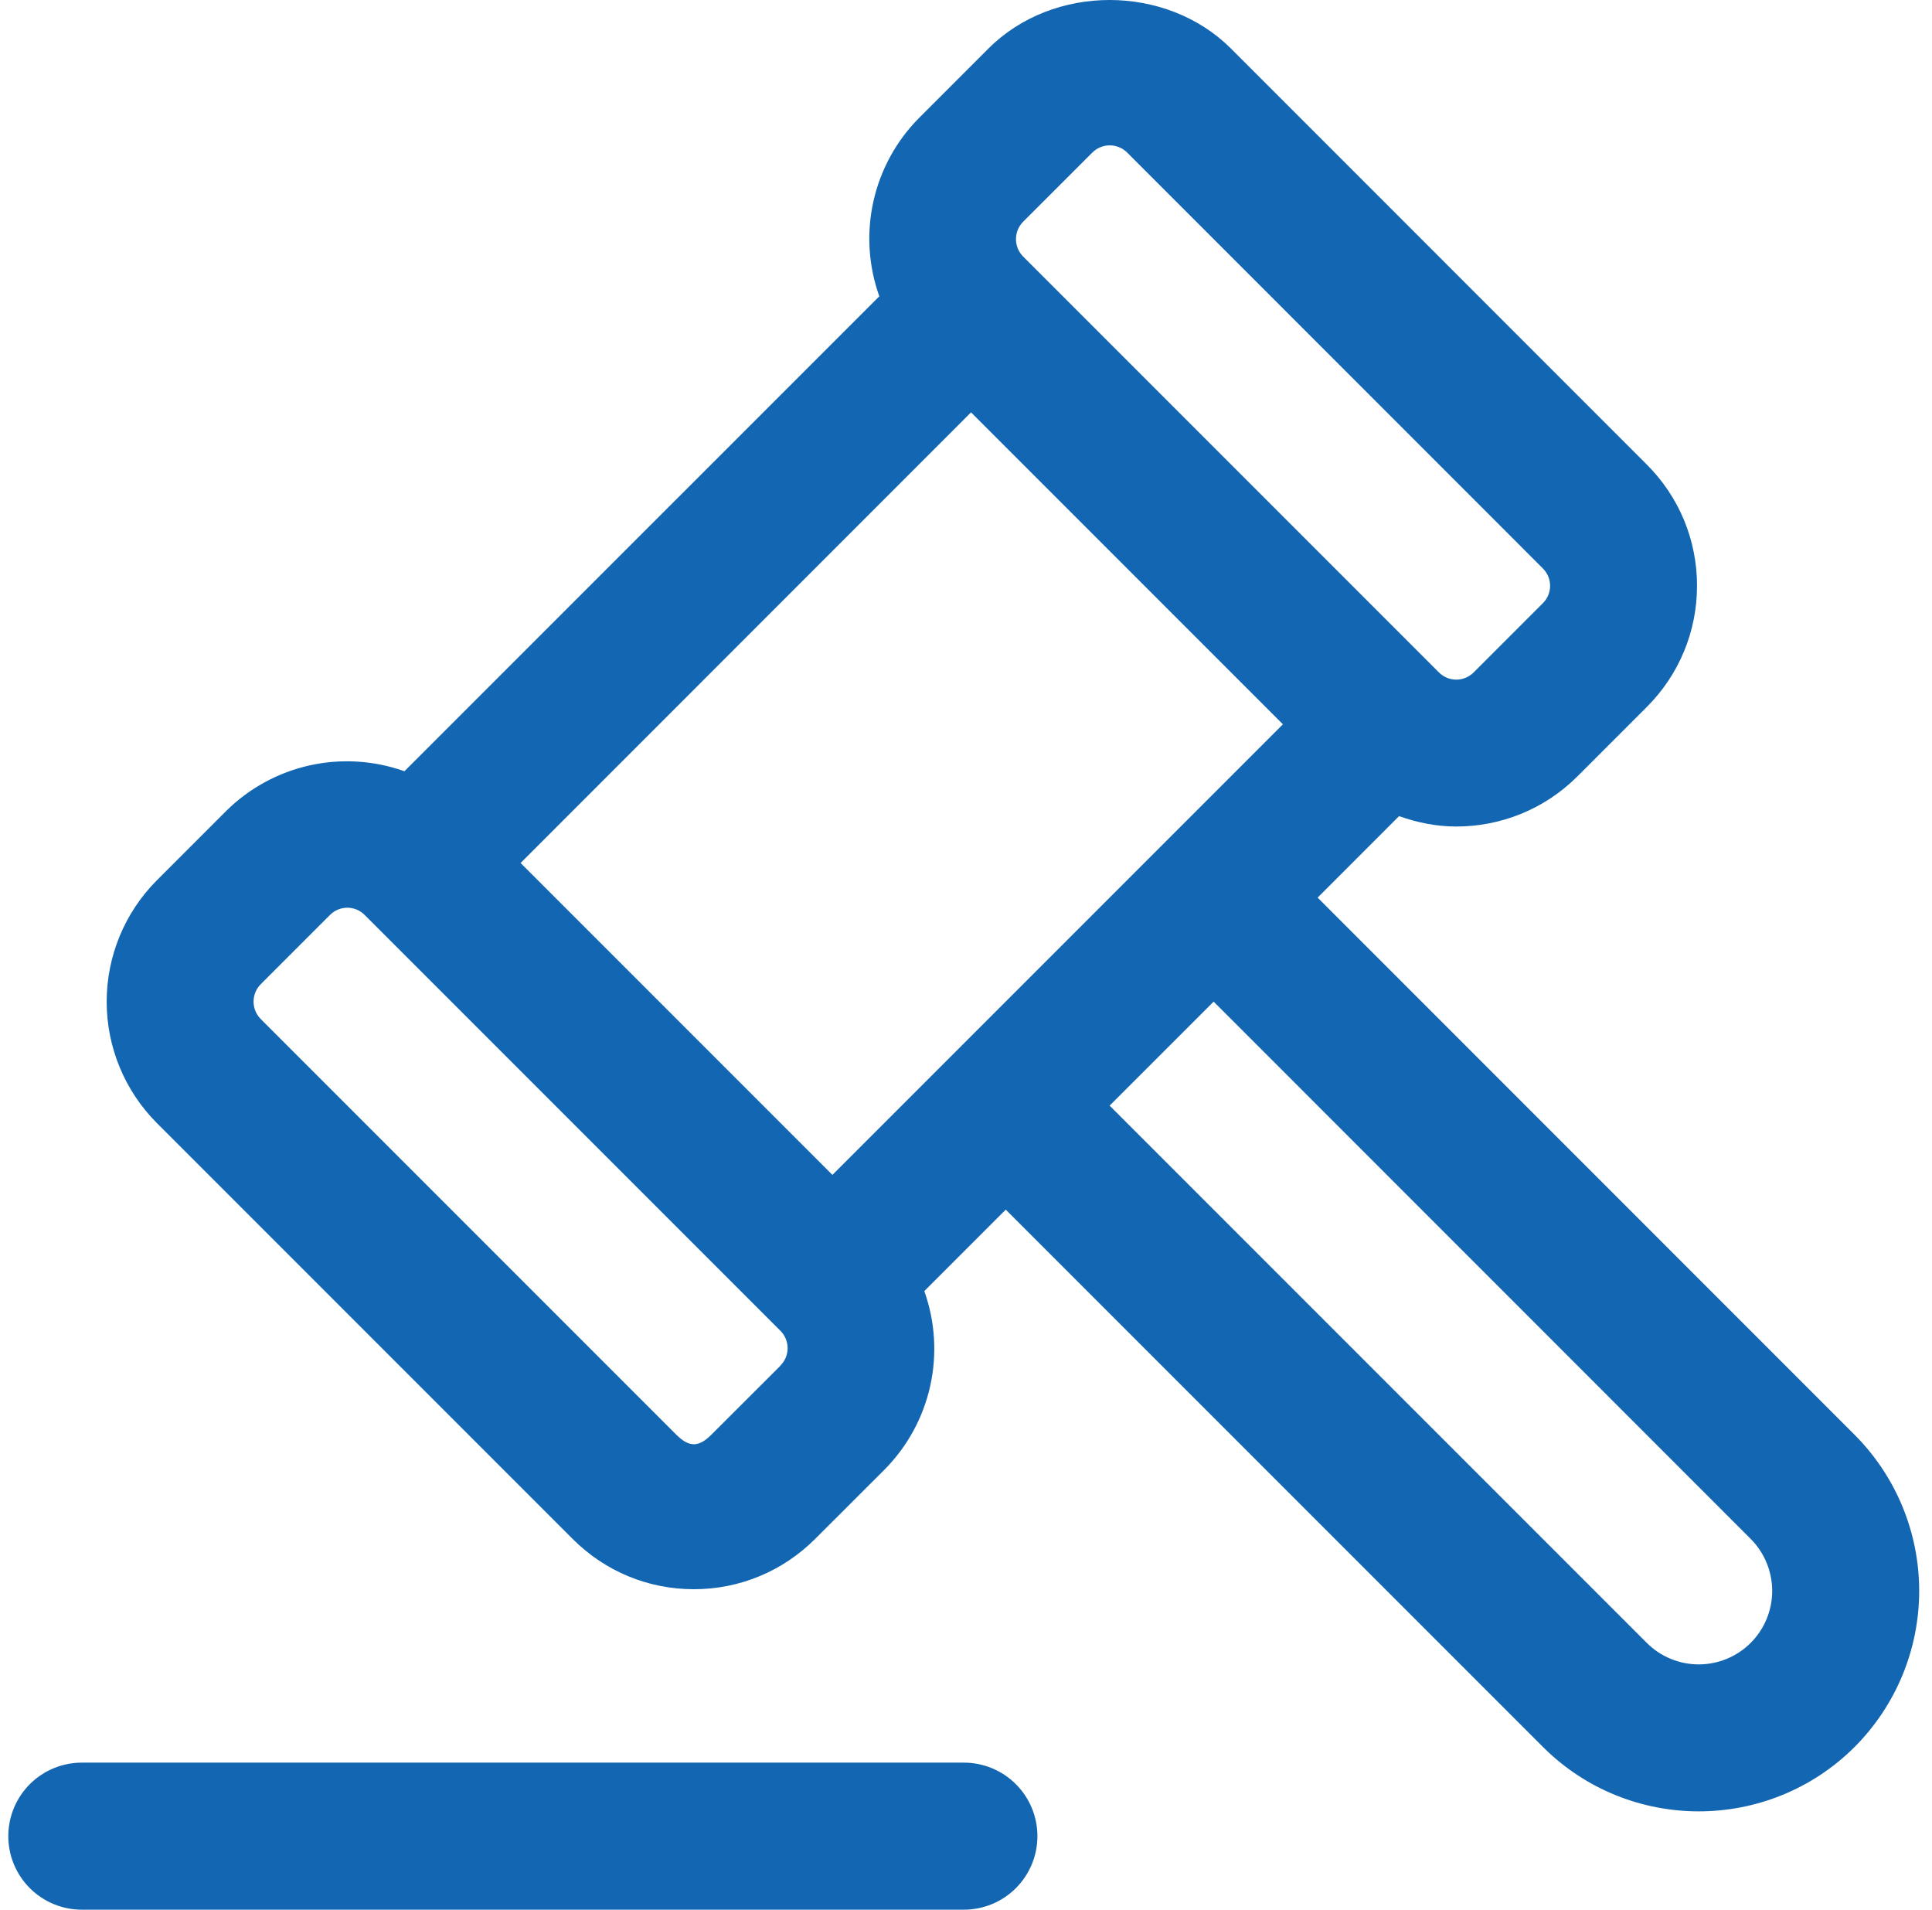 <svg width="85" height="84" viewBox="0 0 85 84" fill="none" xmlns="http://www.w3.org/2000/svg">
<path d="M81.6 63.117L57.97 39.483L61.553 35.899C62.368 36.188 63.213 36.356 64.067 36.356C65.999 36.356 67.93 35.619 69.401 34.149L72.45 31.1C73.877 29.673 74.662 27.775 74.662 25.762C74.662 23.748 73.872 21.851 72.45 20.432L54.158 2.136C51.308 -0.706 46.34 -0.718 43.486 2.136L40.437 5.185C39.434 6.194 38.737 7.467 38.427 8.856C38.117 10.244 38.207 11.693 38.686 13.033L17.794 33.924C16.454 33.447 15.007 33.358 13.618 33.668C12.23 33.978 10.957 34.674 9.947 35.675L6.898 38.724C5.486 40.141 4.693 42.059 4.693 44.06C4.693 46.06 5.486 47.979 6.898 49.396L25.194 67.692C26.621 69.119 28.514 69.904 30.528 69.904C32.542 69.904 34.439 69.115 35.862 67.692L38.915 64.643C39.918 63.633 40.614 62.359 40.924 60.97C41.234 59.581 41.144 58.132 40.666 56.791L44.249 53.208L67.879 76.838C69.767 78.726 72.255 79.675 74.739 79.675C77.223 79.675 79.711 78.726 81.6 76.838C83.416 75.016 84.436 72.549 84.436 69.977C84.436 67.405 83.416 64.938 81.6 63.117ZM45.012 9.755L48.061 6.707C48.264 6.506 48.538 6.394 48.824 6.394C49.109 6.394 49.384 6.506 49.587 6.707L67.883 25.007C68.085 25.209 68.198 25.483 68.198 25.768C68.198 26.053 68.085 26.327 67.883 26.529L64.834 29.578C64.734 29.678 64.615 29.758 64.484 29.812C64.353 29.867 64.213 29.895 64.071 29.895C63.929 29.895 63.789 29.867 63.658 29.812C63.527 29.758 63.408 29.678 63.308 29.578L45.012 11.282C44.811 11.079 44.699 10.804 44.699 10.519C44.699 10.233 44.811 9.959 45.012 9.755ZM34.34 60.068L31.287 63.117C30.739 63.664 30.317 63.664 29.765 63.117L11.469 44.821C11.268 44.617 11.156 44.343 11.156 44.058C11.156 43.772 11.268 43.498 11.469 43.294L14.517 40.246C14.617 40.145 14.736 40.065 14.867 40.01C14.998 39.956 15.139 39.927 15.281 39.927C15.422 39.927 15.563 39.956 15.694 40.01C15.825 40.065 15.944 40.145 16.044 40.246L34.335 58.537C34.436 58.638 34.516 58.757 34.57 58.888C34.624 59.019 34.652 59.159 34.652 59.301C34.652 59.443 34.624 59.583 34.57 59.714C34.516 59.845 34.436 59.964 34.335 60.064L34.34 60.068ZM36.625 51.681L22.904 37.96L42.722 18.138L56.443 31.859L36.625 51.677V51.681ZM77.025 72.263C76.724 72.563 76.368 72.802 75.975 72.964C75.583 73.127 75.162 73.211 74.737 73.211C74.312 73.211 73.891 73.127 73.499 72.964C73.106 72.802 72.75 72.563 72.45 72.263L48.819 48.633L53.395 44.058L77.025 67.692C77.629 68.3 77.969 69.122 77.969 69.979C77.969 70.837 77.629 71.655 77.025 72.263ZM45.642 80.766C45.642 81.624 45.301 82.446 44.694 83.053C44.088 83.659 43.265 84 42.407 84H3.599C2.742 84 1.919 83.659 1.312 83.053C0.706 82.446 0.365 81.624 0.365 80.766C0.365 79.908 0.706 79.086 1.312 78.479C1.919 77.873 2.742 77.532 3.599 77.532H42.407C43.265 77.532 44.088 77.873 44.694 78.479C45.301 79.086 45.642 79.908 45.642 80.766Z" fill="#1366B2"/>
</svg>
